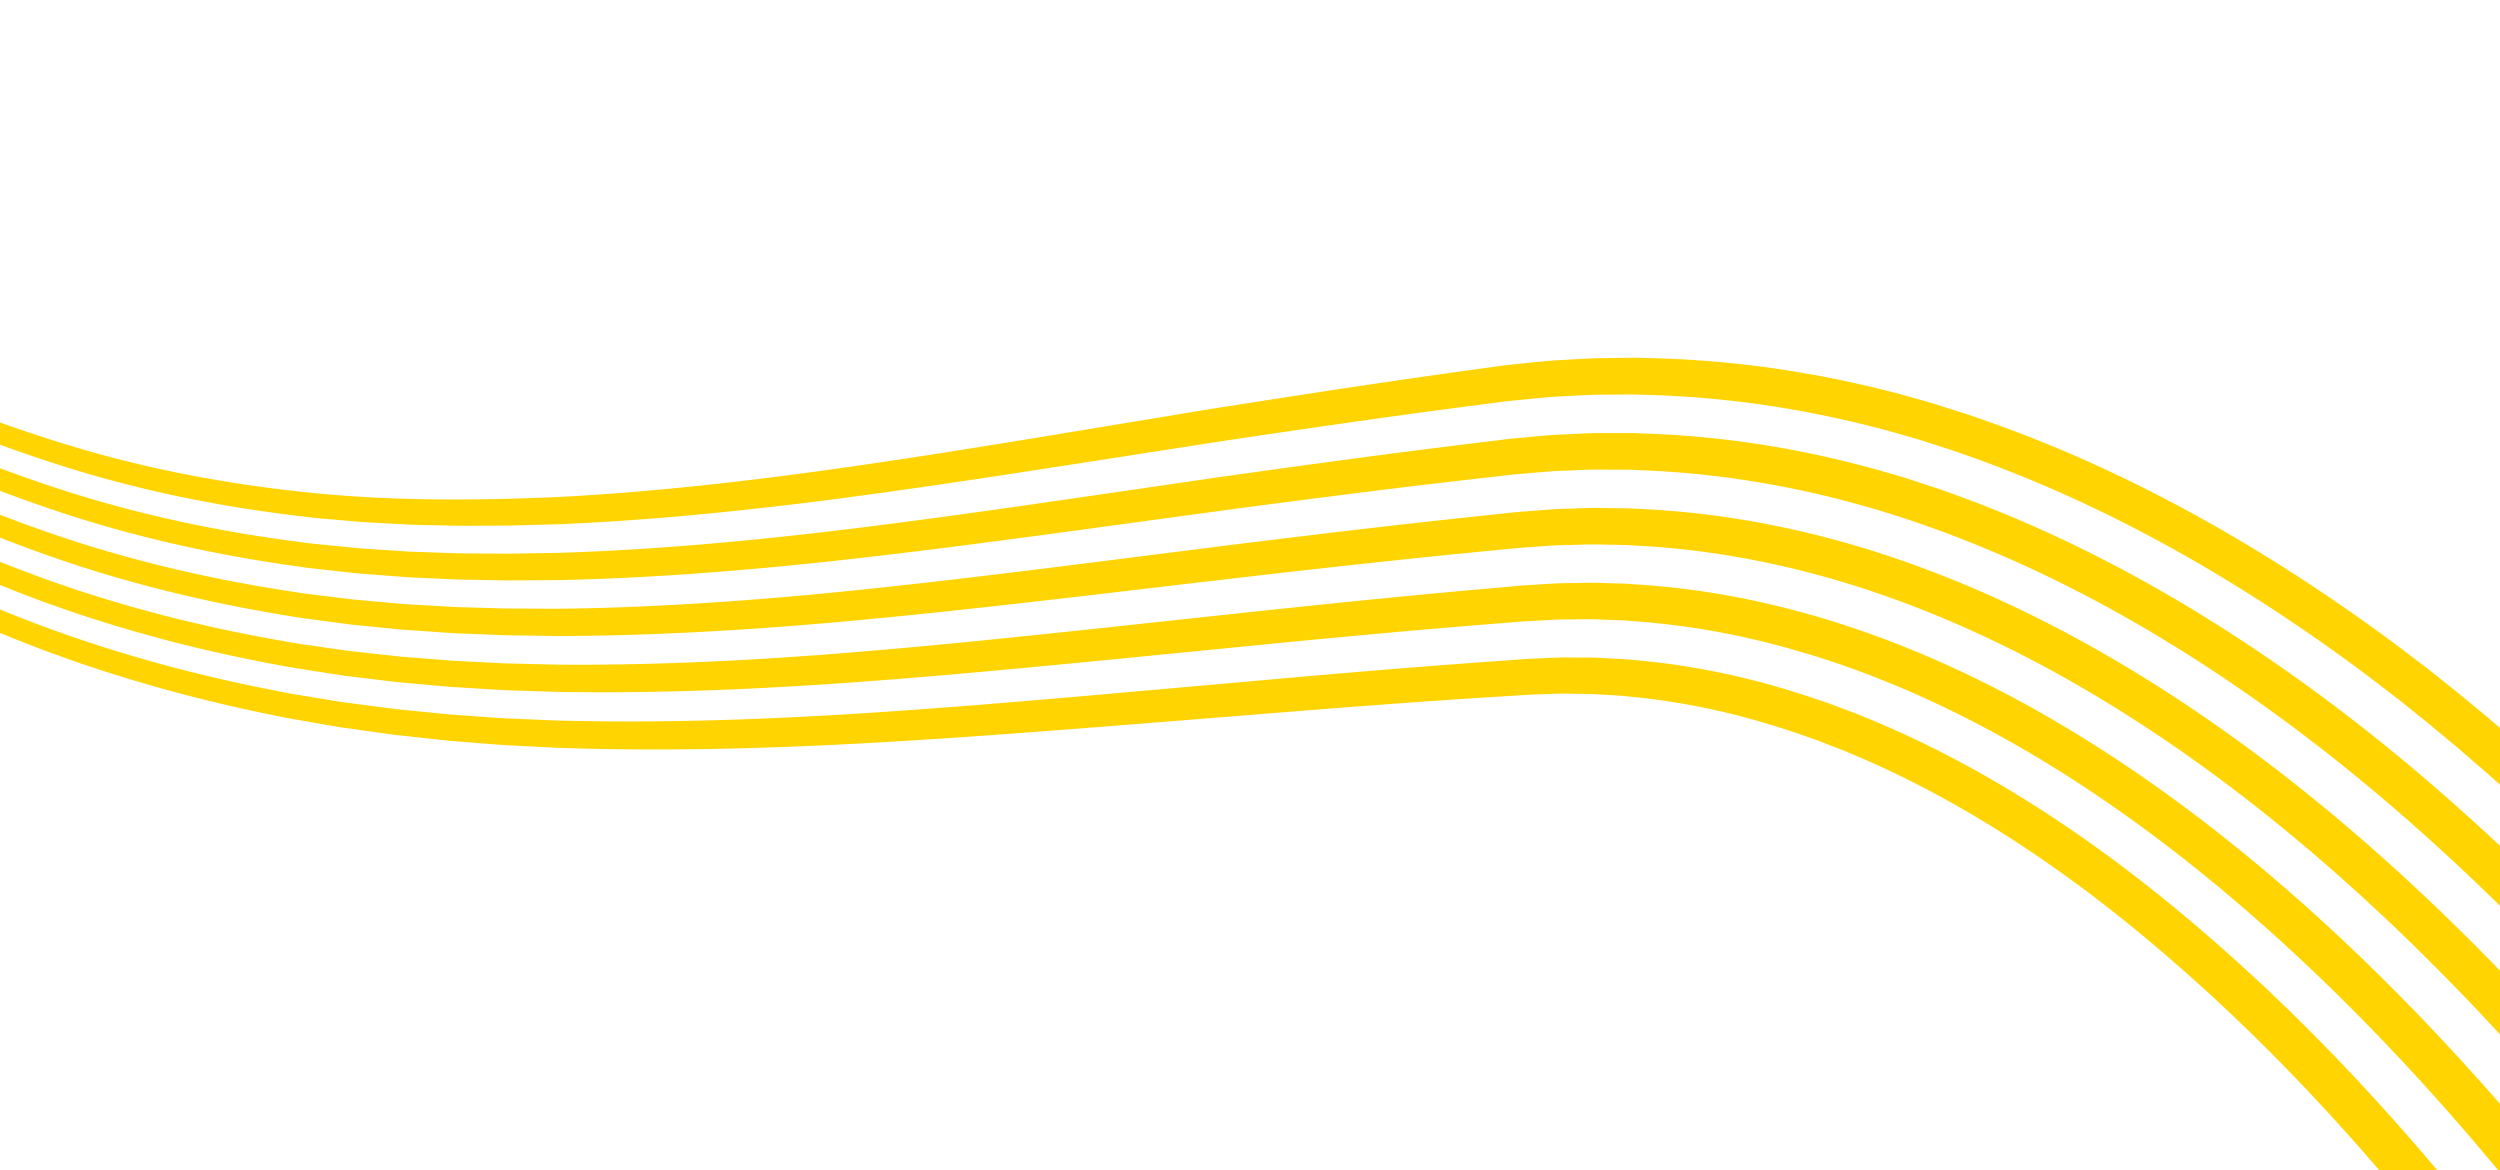 <svg xmlns="http://www.w3.org/2000/svg" xmlns:xlink="http://www.w3.org/1999/xlink" width="1920" height="898.905" viewBox="0 0 1920 898.905">
  <defs>
    <clipPath id="clip-path">
      <path id="Path_641" data-name="Path 641" d="M0,0H1920V898.9H0Z" transform="translate(23 95)" fill="#181bfe" stroke="#707070" stroke-width="1"/>
    </clipPath>
    <clipPath id="clip-path-2">
      <path id="Path_1059" data-name="Path 1059" d="M0,26.919H3053.818v-934.9H0Z" transform="translate(0 907.979)" fill="#ffd400"/>
    </clipPath>
  </defs>
  <g id="Mask_Group_16" data-name="Mask Group 16" transform="translate(-23 -95)" clip-path="url(#clip-path)">
    <g id="Group_912" data-name="Group 912" transform="matrix(0.995, 0.105, -0.105, 0.995, -669.012, 1074.063)">
      <g id="Group_911" data-name="Group 911" transform="translate(0 -907.979)" clip-path="url(#clip-path-2)">
        <g id="Group_905" data-name="Group 905" transform="translate(2719.02 934.698)">
          <path id="Path_1053" data-name="Path 1053" d="M0,0,.021-.014l.1.161C.206.276.032.039,0,0" transform="translate(0 0.014)" fill="#ffd400"/>
        </g>
        <g id="Group_906" data-name="Group 906" transform="translate(0 58.959)">
          <path id="Path_1054" data-name="Path 1054" d="M.108.013,6.259,1.62c2.049.551,4.091,1.173,6.134,1.755L24.63,6.917C28.7,8.149,32.746,9.5,36.8,10.787c4.042,1.346,8.111,2.492,12.136,3.919l12.081,4.154c8.066,2.653,16.024,5.832,24.031,8.706,8.016,2.822,15.934,6.1,23.881,9.167,7.956,3.026,15.821,6.414,23.727,9.619l11.84,4.85,11.766,5.1,11.755,5.1,5.878,2.532,5.855,2.631,23.394,10.511L226.4,87.959l11.636,5.4,11.567,5.6,23.117,11.192,23.029,11.435c15.407,7.467,30.55,15.6,45.874,23.263,7.666,3.822,15.245,7.869,22.848,11.845l22.793,11.959c3.724,1.987,7.773,4,11.727,6l11.908,6.013,23.836,12.026a1242.821,1242.821,0,0,0,200.63,76.763c69.289,20.006,141.016,32.324,213.049,38.5,9.006.972,18.017,1.321,27.033,1.889l13.527.79c4.51.233,9.028.606,13.53.658l27.046.7c4.506.071,9.031.324,13.523.243l13.5-.067c9-.075,18.017-.03,27.006-.214l26.925-.909c4.486-.168,8.987-.272,13.465-.5l13.405-.84,26.823-1.692c71.327-5.543,141.75-15.1,211.284-26.467,69.5-11.484,138.16-24.689,206.4-37.991l102.069-20q50.892-10.062,101.619-19.741Q1736.314,194.2,1787,185.2l12.674-2.26c1.027-.175,2.176-.407,3.1-.535l2.839-.414,5.673-.834c7.566-1.1,15.091-2.4,22.717-3,7.606-.718,15.165-1.757,22.813-2.02l11.433-.669c1.906-.092,3.8-.278,5.716-.3l5.735-.073a564.427,564.427,0,0,1,91.72,5.385c15.257,2.129,30.473,4.873,45.63,8.127l11.359,2.544,5.678,1.262c1.89.447,3.771.978,5.656,1.461l11.307,2.953,5.652,1.468c1.882.5,3.75,1.1,5.626,1.652C2122.41,217.2,2181,242.671,2237.307,273.7c28.161,15.522,55.771,32.444,82.805,50.505q40.53,27.129,79.514,57.229c51.9,40.133,101.536,83.965,149.012,130.329q71.279,69.487,136.352,145.766c21.607,25.366,42.834,51.075,63.3,77.233q15.353,19.607,30.125,39.454c4.9,6.6,9.76,13.225,14.482,19.813l6.988,9.827,3.367,4.821,2.89,4.227-29.744,20.45a.98.98,0,0,0-.092-.15l-.312-.468-.666-.992-1.493-2.194-3.205-4.64-6.729-9.561c-4.565-6.433-9.295-12.934-14.06-19.423q-14.342-19.482-29.394-38.861c-20-25.811-40.809-51.19-61.921-76.3-42.293-50.184-86.9-98.38-133.313-144.2-46.343-45.885-94.746-89.221-145.229-128.828-25.217-19.834-51.041-38.592-77.213-56.446-26.194-17.818-52.9-34.5-80.083-49.785-54.345-30.568-110.648-55.595-168.022-72.64-1.792-.542-3.579-1.138-5.376-1.636l-5.391-1.45-10.786-2.926c-1.8-.479-3.594-1.006-5.4-1.451l-5.41-1.252-10.823-2.532c-14.433-3.253-28.9-6.03-43.4-8.212a536.491,536.491,0,0,0-87.028-6.079l-5.441,0c-1.814,0-3.611.158-5.419.225l-10.842.515c-7.257.156-14.423,1.08-21.643,1.674-7.237.485-14.38,1.653-21.565,2.608l-5.39.728-2.7.359c-.873.109-2.057.338-3.072.5l-12.645,2.145q-50.582,8.476-101.27,17.708-50.7,9.193-101.609,18.865L1487.2,267.734c-68.443,12.689-137.45,25.317-207.484,36.249-70.079,10.815-141.236,19.851-213.469,24.838l-27.182,1.482-13.58.733c-4.54.185-9.106.247-13.655.376l-27.3.661c-9.117.1-18.275-.029-27.4-.039l-13.693-.064c-4.555.038-9.155-.258-13.727-.374l-27.452-.965c-4.566-.1-9.159-.516-13.737-.795l-13.736-.931c-9.155-.663-18.3-1.107-27.445-2.177-73.142-6.959-145.951-20.173-216.09-41.139a1256.789,1256.789,0,0,1-202.487-79.679L404.79,193.529l-11.968-6.191c-3.968-2.06-8.065-4.14-11.725-6.157l-22.56-12.2c-7.526-4.057-15.031-8.184-22.615-12.084-30.172-16.022-60.47-31.842-90.936-47.123l-11.421-5.784L222.081,98.42c-7.675-3.675-15.272-7.584-22.941-11.292L176.072,76.193,170.3,73.455,164.5,70.81l-11.579-5.345L141.33,60.118l-11.663-5.095c-7.793-3.361-15.537-6.943-23.366-10.151-7.822-3.25-15.627-6.718-23.515-9.727-7.882-3.058-15.718-6.463-23.653-9.319L47.239,21.355c-3.966-1.534-7.967-2.779-11.946-4.246-3.985-1.4-7.975-2.873-11.978-4.219l-12.046-3.9C9.257,8.352,7.244,7.671,5.227,7.06L-.827,5.266c-.934-.274-1.87-.56-2.8-.842L-1.651-.451C-1.065-.3-.478-.137.108.013" transform="translate(3.632 0.451)" fill="#ffd400"/>
        </g>
        <g id="Group_907" data-name="Group 907" transform="translate(8.303 38.275)">
          <path id="Path_1055" data-name="Path 1055" d="M.355.042l13.022,2.1C17.706,2.887,22,3.76,26.323,4.566c4.306.848,8.652,1.59,12.922,2.576L52.093,10c34.241,7.76,67.927,17.561,101.2,28.43l12.473,4.1L172,44.6l6.179,2.191L202.91,55.56q12.3,4.527,24.553,9.2l12.259,4.658,12.165,4.857L276.229,84l24.127,10.184c16.131,6.709,32.042,13.847,48,20.93,8,3.5,15.882,7.216,23.8,10.868L395.9,136.963l46.709,21.21a1179.882,1179.882,0,0,0,193.009,64.8c65.8,16.075,133.086,24.713,200.578,27.7,8.422.57,16.892.527,25.341.709l12.676.214c4.226.042,8.443.227,12.678.091l25.38-.409c4.231-.111,8.453-.037,12.688-.3l12.694-.6c8.463-.427,16.92-.728,25.38-1.254l25.378-1.924c4.229-.334,8.456-.607,12.684-.991l12.684-1.278,25.358-2.55c67.607-7.818,135.018-19.525,202.323-33.153,67.308-13.746,134.544-29.324,201.946-45.141l101.251-23.83q50.724-11.818,101.659-23.334,50.943-11.454,102.118-22.33l12.789-2.729c2.073-.467,4.369-.889,6.659-1.311l6.837-1.271c9.122-1.671,18.223-3.512,27.435-4.628,9.193-1.225,18.365-2.74,27.616-3.442l13.857-1.3c2.311-.195,4.619-.48,6.933-.6l6.945-.357c74.124-4.466,148.568,3.886,219.627,22.042,71.174,18.086,139.162,45.389,203.5,78.324,64.374,32.984,125.24,71.6,182.931,113.894,57.723,42.289,112.4,88.159,164.532,136.49q78.111,72.607,148.818,152.2,17.707,19.843,34.94,40.116t34.022,40.961q16.781,20.7,33.115,41.885c5.44,7.082,10.851,14.193,16.218,21.416l8.045,10.913,4.028,5.562,4.237,5.966-29.745,20.449c-2.668-3.828-5.17-7.323-7.775-10.922l-7.787-10.649q-7.815-10.6-15.795-21.024-15.941-20.873-32.387-41.293-32.886-40.851-67.582-80.141-69.362-78.58-145.778-150.63c-51-47.852-104.444-93.224-160.748-134.988-56.287-41.75-115.5-79.876-177.906-112.393-62.378-32.471-128.077-59.328-196.545-77.21-68.376-17.918-139.652-26.485-210.608-22.726l-6.65.287c-2.216.093-4.423.354-6.636.523l-13.267,1.148c-8.86.594-17.639,1.992-26.445,3.094-8.825.993-17.542,2.7-26.284,4.233-4.339.8-8.808,1.5-13.039,2.387l-12.76,2.614q-51.068,10.357-101.953,21.424c-67.862,14.671-135.5,30.112-203.1,45.355-67.607,15.2-135.191,30.2-203.032,43.4-67.849,13.076-135.994,24.26-204.507,31.524l-25.715,2.34-12.859,1.172c-4.288.344-8.583.576-12.875.869l-25.755,1.677c-8.589.443-17.183.659-25.776,1l-12.891.468c-4.3.217-8.592.1-12.89.166l-25.785.14c-4.3.09-8.591-.14-12.887-.23l-12.883-.354c-8.587-.276-17.188-.328-25.753-1-68.6-3.77-136.966-13.3-203.618-30.336a1196.16,1196.16,0,0,1-194.867-67.713l-46.893-21.9-23.516-11.223c-7.842-3.73-15.653-7.527-23.57-11.106-15.8-7.225-31.526-14.6-47.48-21.5L271.316,95.178,247.273,85.1l-12.02-5.038-12.107-4.838-24.238-9.612-24.4-9.195-6.1-2.3-6.147-2.179-12.3-4.346C117.144,36.086,83.942,25.576,50.211,16.966L37.549,13.793c-4.21-1.095-8.489-1.934-12.731-2.9-4.254-.924-8.49-1.913-12.756-2.78L-.768,5.661q-5.594-1.016-11.207-1.94l2.088-5.137C-6.471-.948-3.054-.474.355.042" transform="translate(11.975 1.416)" fill="#ffd400"/>
        </g>
        <g id="Group_908" data-name="Group 908" transform="translate(4.096 48.742)">
          <path id="Path_1056" data-name="Path 1056" d="M.228.032c2.113.429,4.214.929,6.321,1.39l12.63,2.818c4.2.991,8.372,2.1,12.558,3.15,4.173,1.1,8.381,2.042,12.529,3.248L56.73,14.145c33.2,9.5,65.889,20.758,98.222,32.935l12.114,4.6,6.056,2.3,6.016,2.41L203.2,66.032l23.9,10.042L239.053,81.1l11.866,5.23,23.729,10.456L298.227,107.6c15.769,7.088,31.3,14.723,46.935,22.1,7.832,3.662,15.563,7.542,23.326,11.357l23.27,11.472,47.09,22.624a1212.557,1212.557,0,0,0,196.819,70.78c67.545,18.04,137.051,28.518,206.814,33.1,8.715.771,17.455.925,26.188,1.3l13.1.5c4.367.137,8.734.416,13.1.374l26.213.143c4.368-.02,8.743.144,13.106-.027l13.1-.333c8.728-.251,17.468-.379,26.192-.734l26.151-1.417c4.357-.251,8.722-.44,13.074-.743l13.045-1.058,26.09-2.121c69.467-6.68,138.385-17.314,206.8-29.81,68.4-12.614,136.352-27.007,204.173-41.566s135.507-29.388,203.3-43.452q50.846-10.538,101.778-20.471l12.73-2.494c4.26-.859,8.367-1.446,12.557-2.183,8.343-1.383,16.656-2.954,25.075-3.816,8.4-.972,16.765-2.249,25.215-2.731l12.645-.986c2.109-.143,4.211-.379,6.325-.446l6.339-.215c67.624-3.015,135.572,5.779,201.127,23.447,65.626,17.668,128.917,44.056,189.236,76.039,60.351,32.026,117.815,69.638,172.625,110.814,54.813,41.211,106.969,86.062,156.772,133.409q74.7,71.049,142.586,148.982,33.933,38.854,66.131,79.155,16.067,20.155,31.62,40.67,7.752,10.266,15.35,20.615l7.516,10.37c2.463,3.432,4.987,7,7.261,10.287l-29.744,20.45-3.236-4.673-3.536-5.01-7.258-10.1c-4.887-6.751-9.891-13.5-14.927-20.224q-15.142-20.178-30.891-40.078c-20.96-26.522-42.624-52.576-64.752-78.217q-66.4-76.929-139.545-147.414c-48.67-46.868-99.6-91.223-152.989-131.908-53.407-40.63-109.214-77.754-167.6-109.312-58.361-31.52-119.363-57.462-182.284-74.925a689.3,689.3,0,0,0-95.456-19.477,594.205,594.205,0,0,0-96.652-4.656l-6.045.146c-2.016.044-4.019.255-6.029.374l-12.054.832c-8.059.375-16.031,1.536-24.043,2.384-8.032.738-15.962,2.178-23.926,3.421l-5.972.946c-1.981.308-3.958.612-6.125,1.042l-12.7,2.38q-50.824,9.417-101.611,19.566-50.8,10.107-101.629,20.662l-101.86,20.98c-68.025,13.947-136.319,27.76-205.257,39.823-68.963,11.946-138.615,22.055-208.988,28.18l-26.448,1.912-13.22.952c-4.414.265-8.845.411-13.265.622l-26.529,1.17c-8.853.272-17.729.314-26.589.48l-13.292.2c-4.427.128-8.875-.079-13.31-.1l-26.618-.413c-4.434,0-8.873-.327-13.31-.512L868,299.387c-8.87-.47-17.743-.718-26.6-1.587-70.87-5.364-141.458-16.739-209.853-35.738a1227.55,1227.55,0,0,1-198.677-73.7l-23.7-11.653-11.845-5.827c-3.938-1.943-7.938-3.88-11.729-5.835l-23.038-11.71c-7.684-3.893-15.342-7.854-23.093-11.595-15.486-7.516-30.826-15.392-46.419-22.666l-23.31-11.114L246.3,97.152l-11.72-5.41-11.8-5.207L199.2,76.083,175.463,66.018,169.526,63.5l-5.971-2.412-11.939-4.844C119.743,43.427,87.536,31.463,54.846,21.11L42.569,17.288c-4.089-1.315-8.228-2.356-12.338-3.575-4.12-1.161-8.233-2.393-12.367-3.5L5.425,7.041C3.35,6.521,1.278,5.962-.8,5.473L-7.058,4.066c-.209-.045-.418-.1-.626-.142l2.04-5.017Z" transform="translate(7.684 1.094)" fill="#ffd400"/>
        </g>
        <g id="Group_909" data-name="Group 909" transform="translate(12.615 27.538)">
          <path id="Path_1057" data-name="Path 1057" d="M.3.019,13.712,1.392c4.46.51,8.881,1.14,13.335,1.709,8.933,1.078,17.714,2.644,26.545,4.114,17.655,2.957,35.133,6.614,52.486,10.648,8.736,1.9,17.339,4.089,25.945,6.34l12.928,3.346,12.82,3.589c34.251,9.525,67.957,20.482,101.22,32.443l24.953,8.984,24.675,9.558c8.226,3.195,16.474,6.361,24.608,9.721q12.255,4.947,24.452,10.041c8.164,3.342,16.2,6.891,24.279,10.38l24.226,10.5,46.326,19.795a1144.942,1144.942,0,0,0,189.2,58.812c64.059,14.109,129.122,20.907,194.342,22.3,8.13.371,16.33.132,24.5.12l12.249-.074c4.086-.053,8.152.037,12.254-.193l24.547-.961c4.093-.2,8.163-.218,12.269-.567l12.294-.864c8.2-.6,16.371-1.077,24.565-1.775l24.6-2.431c4.1-.418,8.192-.776,12.294-1.238l12.323-1.5,24.626-2.98c65.747-8.957,131.653-21.738,197.841-36.5,66.211-14.876,132.736-31.642,199.721-48.715l100.841-25.746q50.639-12.7,101.679-25.131Q1683.7,62.76,1735.117,50.94l12.847-2.964c1.114-.247,2.045-.492,3.308-.742l3.708-.749L1762.4,45c9.9-1.958,19.788-4.07,29.794-5.441,9.986-1.479,19.966-3.231,30.018-4.152l15.069-1.62c2.514-.244,5.027-.579,7.543-.743l7.549-.5a741.494,741.494,0,0,1,120.593,1.113q29.914,2.694,59.359,7.6l14.66,2.621,7.332,1.325c2.435.468,4.837,1.018,7.258,1.525l14.5,3.123,7.251,1.573c2.411.54,4.781,1.174,7.173,1.759,76.722,18.5,149.406,46.723,217.759,80.61,68.4,33.941,132.664,73.558,193.236,116.975,60.635,43.367,117.835,90.255,172.291,139.57q81.526,74.167,155.051,155.414c6.173,6.733,12.237,13.565,18.34,20.363q9.069,10.275,18.032,20.652,17.925,20.761,35.42,41.985,17.5,21.25,34.613,43.1c5.71,7.32,11.394,14.676,17.085,22.217l8.574,11.457,4.36,5.932,4.908,6.834-29.743,20.451-4.581-6.412-4.2-5.752-8.317-11.191c-5.533-7.386-11.083-14.622-16.661-21.827q-16.742-21.568-33.883-42.509-17.136-20.991-34.738-41.486-17.539-20.563-35.674-40.577-72.326-80.231-152.012-153.846c-53.322-48.835-109.293-95.227-168.509-138.068-59.167-42.87-121.776-82-188.211-115.473-66.395-33.422-136.79-61.2-210.806-79.5-73.879-18.406-151.653-26.53-229.108-21.32l-7.255.429c-2.418.14-4.831.451-7.246.67l-14.479,1.465c-9.662.813-19.247,2.45-28.847,3.806-9.619,1.246-19.124,3.226-28.644,5.044l-7.136,1.383-3.567.694c-1.209.231-2.176.473-3.275.709l-12.818,2.848q-51.312,11.3-102.293,23.282-50.986,11.939-101.67,24.255l-101.041,24.812c-67.189,16.459-134.06,32.647-200.806,46.971-66.733,14.207-133.372,26.465-200.026,34.866l-24.983,2.771-12.5,1.39c-4.163.423-8.321.74-12.483,1.117l-24.981,2.184c-8.324.615-16.637,1-24.963,1.522l-12.489.734c-4.169.306-8.313.278-12.473.434l-24.952.693c-4.167.183-8.307.047-12.462.055l-12.457-.067c-8.3-.082-16.636.061-24.908-.408-66.327-2.175-132.472-9.868-197.381-24.936a1162.336,1162.336,0,0,1-191.058-61.729l-46.512-20.485L376.03,124.558c-8-3.568-15.965-7.2-24.047-10.618q-12.07-5.23-24.2-10.312c-8.049-3.461-16.206-6.726-24.342-10.018l-24.408-9.863L254.378,74.4c-32.878-12.423-66.15-23.946-99.941-34.1l-12.648-3.835-12.752-3.59c-8.493-2.406-16.975-4.79-25.584-6.872-17.111-4.4-34.346-8.43-51.744-11.822-8.7-1.683-17.367-3.447-26.166-4.757C21.155,8.738,16.794,7.99,12.4,7.364L-.826,5.638c-3.062-.368-6.131-.69-9.2-1.019L-7.883-.649C-5.156-.432-2.426-.23.3.019" transform="translate(10.025 0.649)" fill="#ffd400"/>
        </g>
        <g id="Group_910" data-name="Group 910" transform="translate(17.036 0)">
          <path id="Path_1058" data-name="Path 1058" d="M.236.48l13.807.649c4.591.269,9.136.659,13.723.988,9.208.6,18.227,1.765,27.322,2.8C73.272,6.978,91.25,9.874,109.1,13.152c8.995,1.525,17.844,3.313,26.684,5.247l13.291,2.845,13.17,3.086c17.693,3.9,34.936,8.824,52.352,13.485,4.344,1.186,8.623,2.47,12.943,3.7s8.624,2.491,12.908,3.817l12.88,3.922,12.766,4.113,25.566,8.247,25.223,8.932c8.409,2.991,16.846,5.957,25.155,9.109l12.515,4.663L367,89.145l95.4,38.282A1107.265,1107.265,0,0,0,647.8,180.256c62.315,12.144,125.156,17.1,188.105,16.9,62.986-.126,126.318-7.089,190.1-16.632,63.889-10.094,128.287-23.951,193.361-39.838,65.115-16.008,130.928-33.961,197.493-52.29l100.434-27.662q50.554-13.574,101.7-26.926,51.135-13.286,102.8-26.047l12.906-3.2,1.612-.4c.532-.133,1.046-.264,1.764-.412l4-.861,8-1.707c10.677-2.245,21.354-4.628,32.154-6.252C1793-6.8,1803.789-8.789,1814.644-9.928l16.282-1.935c2.716-.3,5.434-.68,8.152-.893l8.155-.64a802.13,802.13,0,0,1,130.216-.311q32.256,2.528,63.937,7.42l15.761,2.647,7.883,1.345c2.615.476,5.192,1.032,7.791,1.547l15.565,3.18,7.784,1.608c2.586.553,5.124,1.2,7.688,1.794,82.269,18.924,159.651,48.058,232.021,82.9,36.207,17.443,71.214,36.36,105.141,56.4l25.236,15.257,24.77,15.764,24.383,16.138,24.01,16.494c63.546,44.444,123.269,92.352,180.051,142.649,28.386,25.161,55.8,51.164,82.687,77.584q40.313,39.656,78.6,81.047c6.419,6.873,12.729,13.845,19.076,20.788q9.434,10.5,18.729,21.125,18.615,21.249,36.817,43.009c12.142,14.532,24.154,29.248,36.107,44.318,5.982,7.559,11.94,15.159,17.954,23.017l9.1,12,4.691,6.3,2.477,3.377,3.105,4.326-29.743,20.451-2.884-4.031-2.37-3.25-4.53-6.122-8.844-11.735c-5.857-7.7-11.681-15.184-17.532-22.628-11.694-14.842-23.469-29.371-35.378-43.725s-23.949-28.5-36.136-42.51q-9.119-10.524-18.388-20.894c-6.229-6.873-12.42-13.776-18.718-20.581q-37.657-40.947-77.131-80.253c-26.378-26.164-53.294-51.89-81.115-76.811-55.646-49.817-114.141-97.229-176.267-141.148l-23.469-16.3-23.823-15.939L2448.3,187.3l-24.618-15.073c-33.087-19.8-67.193-38.475-102.419-55.683-70.413-34.375-145.5-63.064-225.069-81.782-2.481-.591-4.936-1.23-7.438-1.777l-7.523-1.591-15.045-3.152c-2.512-.512-5-1.064-7.531-1.537l-7.614-1.334-15.225-2.635q-30.559-4.882-61.7-7.505a772.345,772.345,0,0,0-125.524-.383l-7.86.571c-2.618.188-5.238.549-7.854.82l-15.692,1.781c-10.463,1.033-20.854,2.907-31.247,4.516-10.412,1.5-20.705,3.751-31,5.856l-7.717,1.6-3.855.806c-.686.137-1.2.265-1.734.392l-1.609.386-12.877,3.084Q1675.581,46.9,1624.5,59.8q-51.079,12.853-101.689,26.051l-100.632,26.729c-66.77,17.716-132.929,35.089-198.579,50.546-65.617,15.337-130.752,28.668-195.546,38.209l-24.25,3.2-12.137,1.61c-4.038.5-8.06.9-12.094,1.363L955.364,210.2c-8.059.785-16.09,1.346-24.149,2.04l-12.088,1c-4.039.4-8.033.456-12.055.7l-24.119,1.245c-4.034.277-8.023.236-12.035.338l-12.031.22c-8.019.111-16.081.451-24.062.182-64.055-.579-127.98-6.433-191.146-19.535a1125.9,1125.9,0,0,1-187.247-55.746L361.306,101.2l-12.331-4.943L336.59,91.442c-8.223-3.253-16.568-6.316-24.889-9.407L286.746,72.8l-25.268-8.607c-33.671-11.477-67.832-21.836-102.567-30.7l-13-3.333L132.8,27.072c-8.726-2.088-17.455-4.071-26.324-5.779-17.608-3.647-35.342-6.913-53.268-9.413-8.966-1.246-17.87-2.6-26.944-3.439-4.521-.446-9.006-.953-13.534-1.34L-.887,6.1c-2.358-.146-4.722-.246-7.083-.369L-5.732.225C-3.738.295-1.757.4.236.48" transform="translate(7.97 16.2)" fill="#ffd400"/>
        </g>
      </g>
    </g>
  </g>
</svg>
